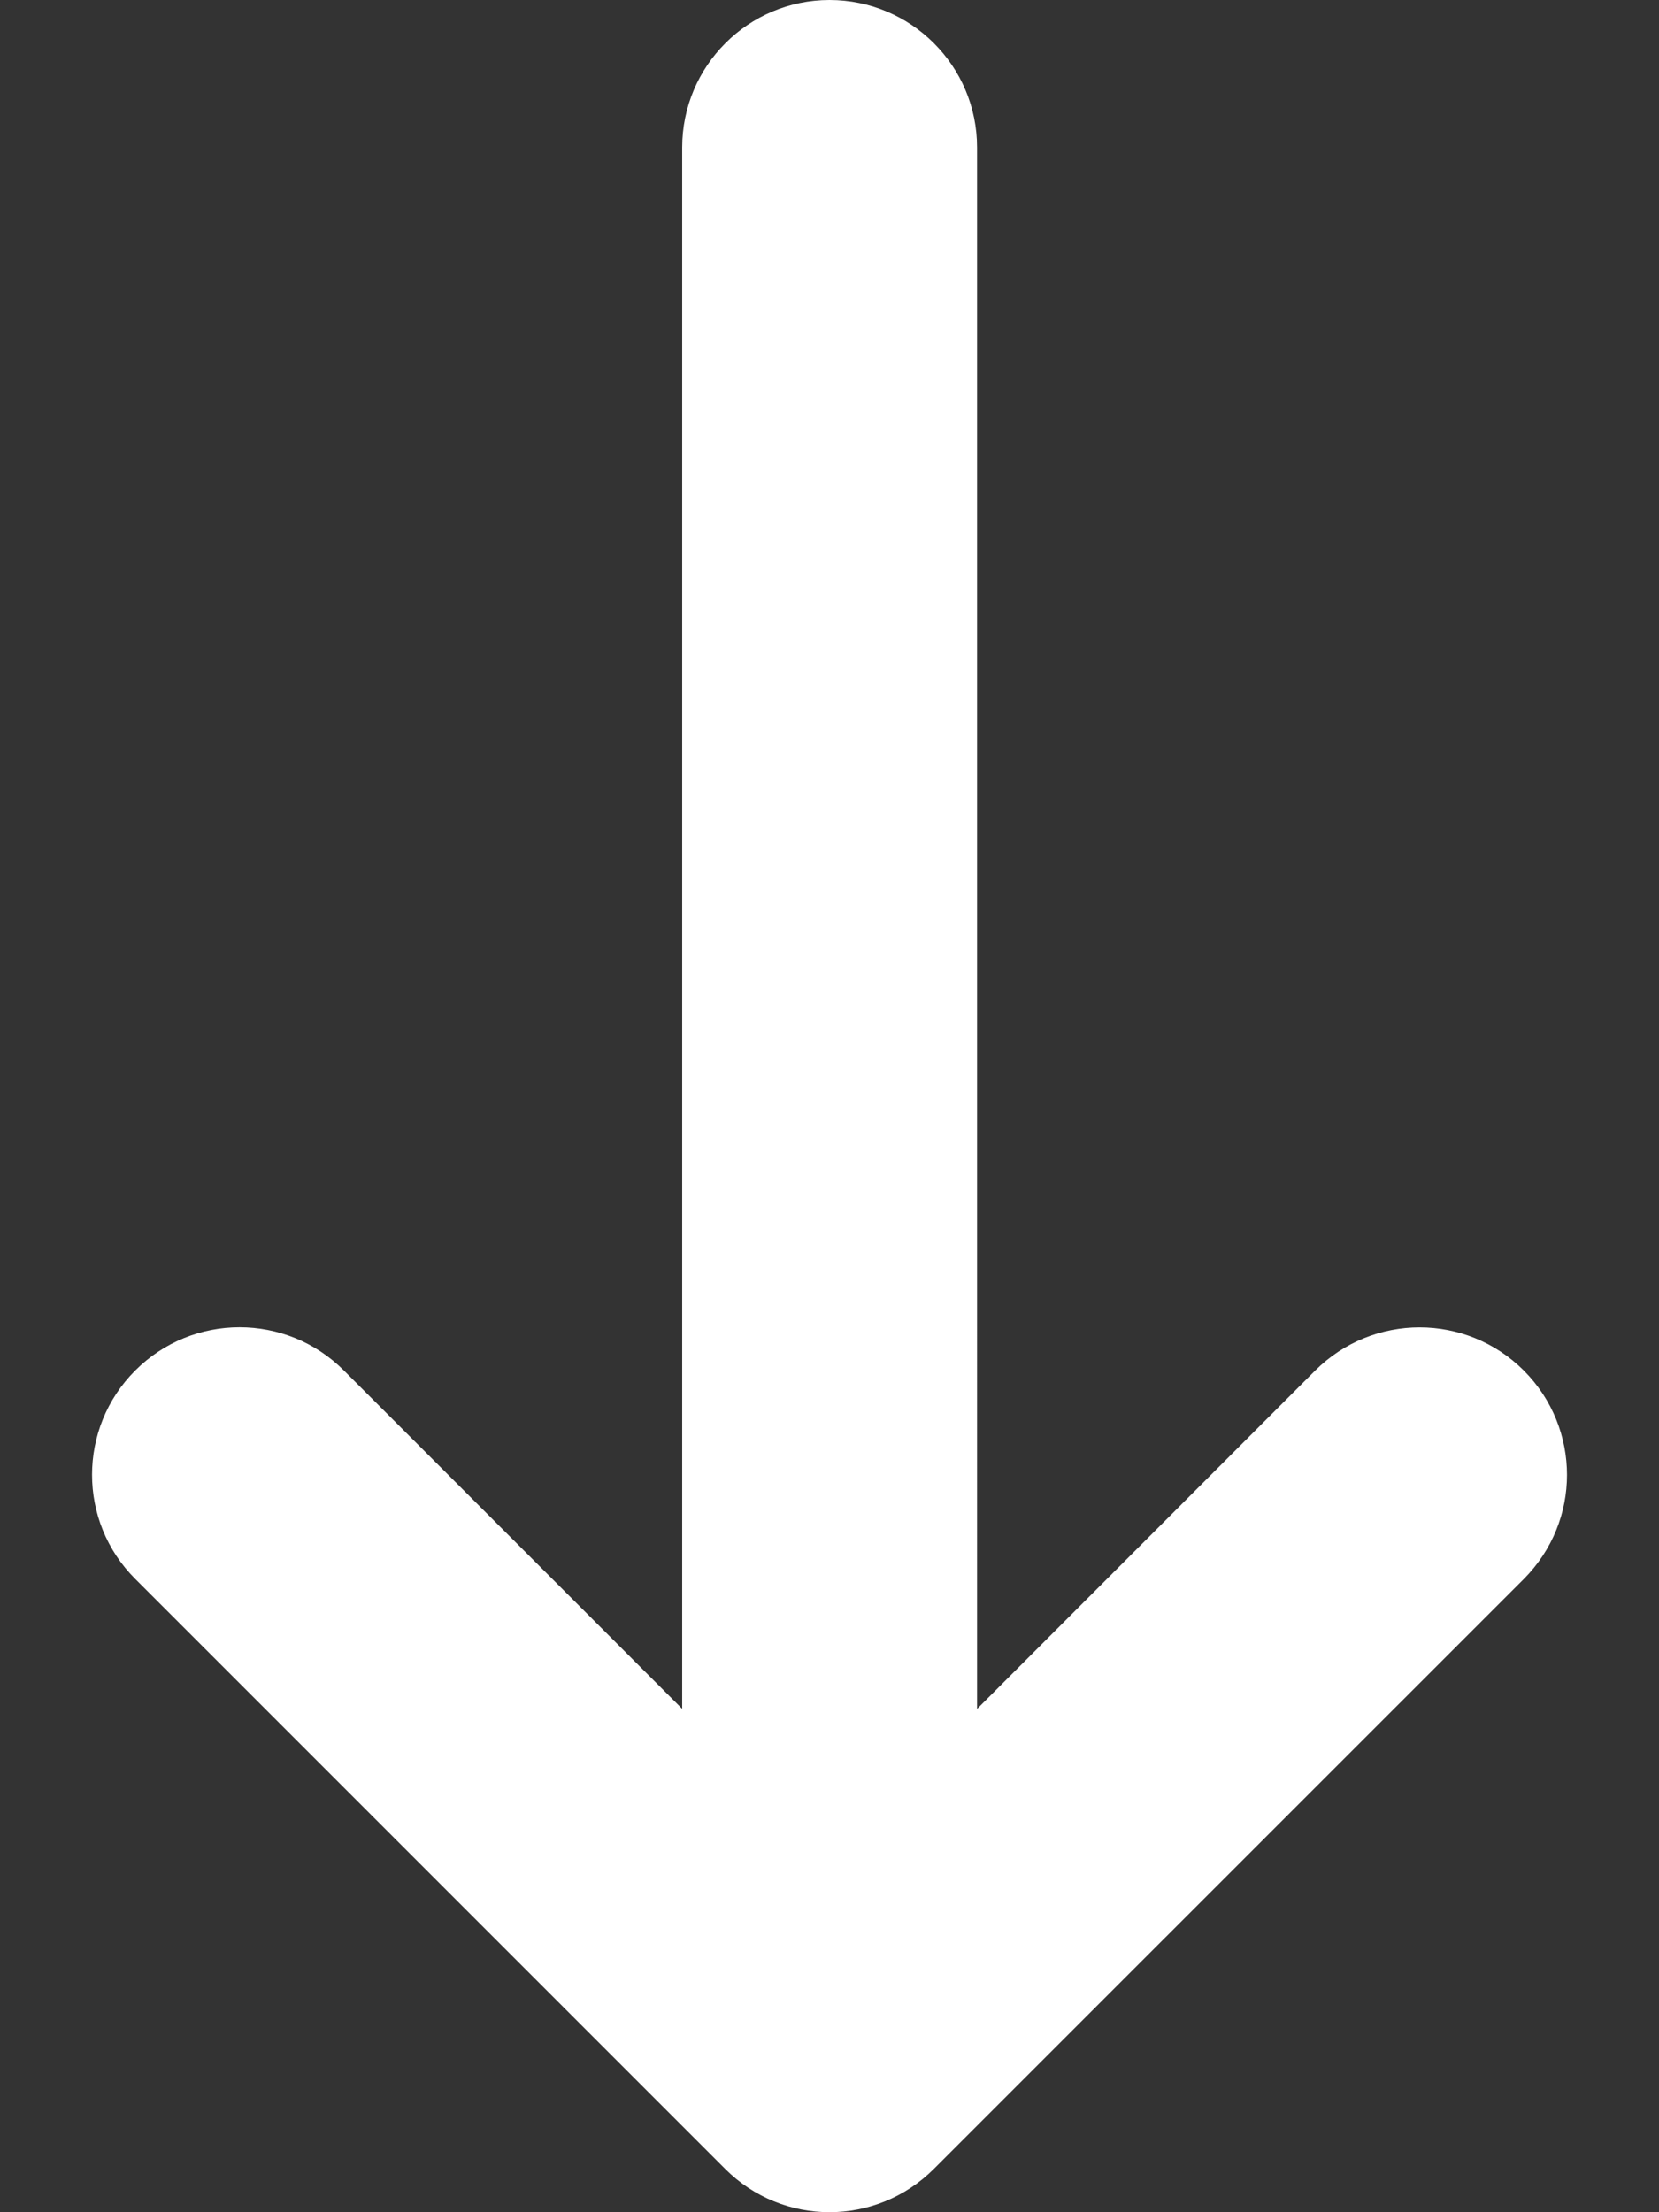 <?xml version="1.0" encoding="utf-8"?>
<!-- Generator: Adobe Illustrator 16.0.0, SVG Export Plug-In . SVG Version: 6.00 Build 0)  -->
<!DOCTYPE svg PUBLIC "-//W3C//DTD SVG 1.1//EN" "http://www.w3.org/Graphics/SVG/1.1/DTD/svg11.dtd">
<svg version="1.1" id="Layer_1" xmlns="http://www.w3.org/2000/svg" xmlns:xlink="http://www.w3.org/1999/xlink" x="0px" y="0px"
	 width="15px" height="20px" viewBox="0 0 15 20" enable-background="new 0 0 15 20" xml:space="preserve">
<rect x="0" y="0" width="15" height="20" fill="#333333" stroke="none"/>
<path fill="#FFFFFF" d="M7.5,0C6.765,0,6.168,0.597,6.168,1.334v14.115l-3.059-3.059c-0.521-0.521-1.365-0.521-1.886,0
	c-0.521,0.521-0.521,1.365,0,1.885l5.334,5.334c0.521,0.521,1.365,0.521,1.886,0l5.335-5.334c0.26-0.262,0.39-0.6,0.39-0.941
	s-0.13-0.682-0.39-0.943c-0.521-0.521-1.364-0.521-1.887,0l-3.057,3.059V1.334C8.835,0.597,8.237,0,7.5,0L7.5,0z"/>
</svg>
